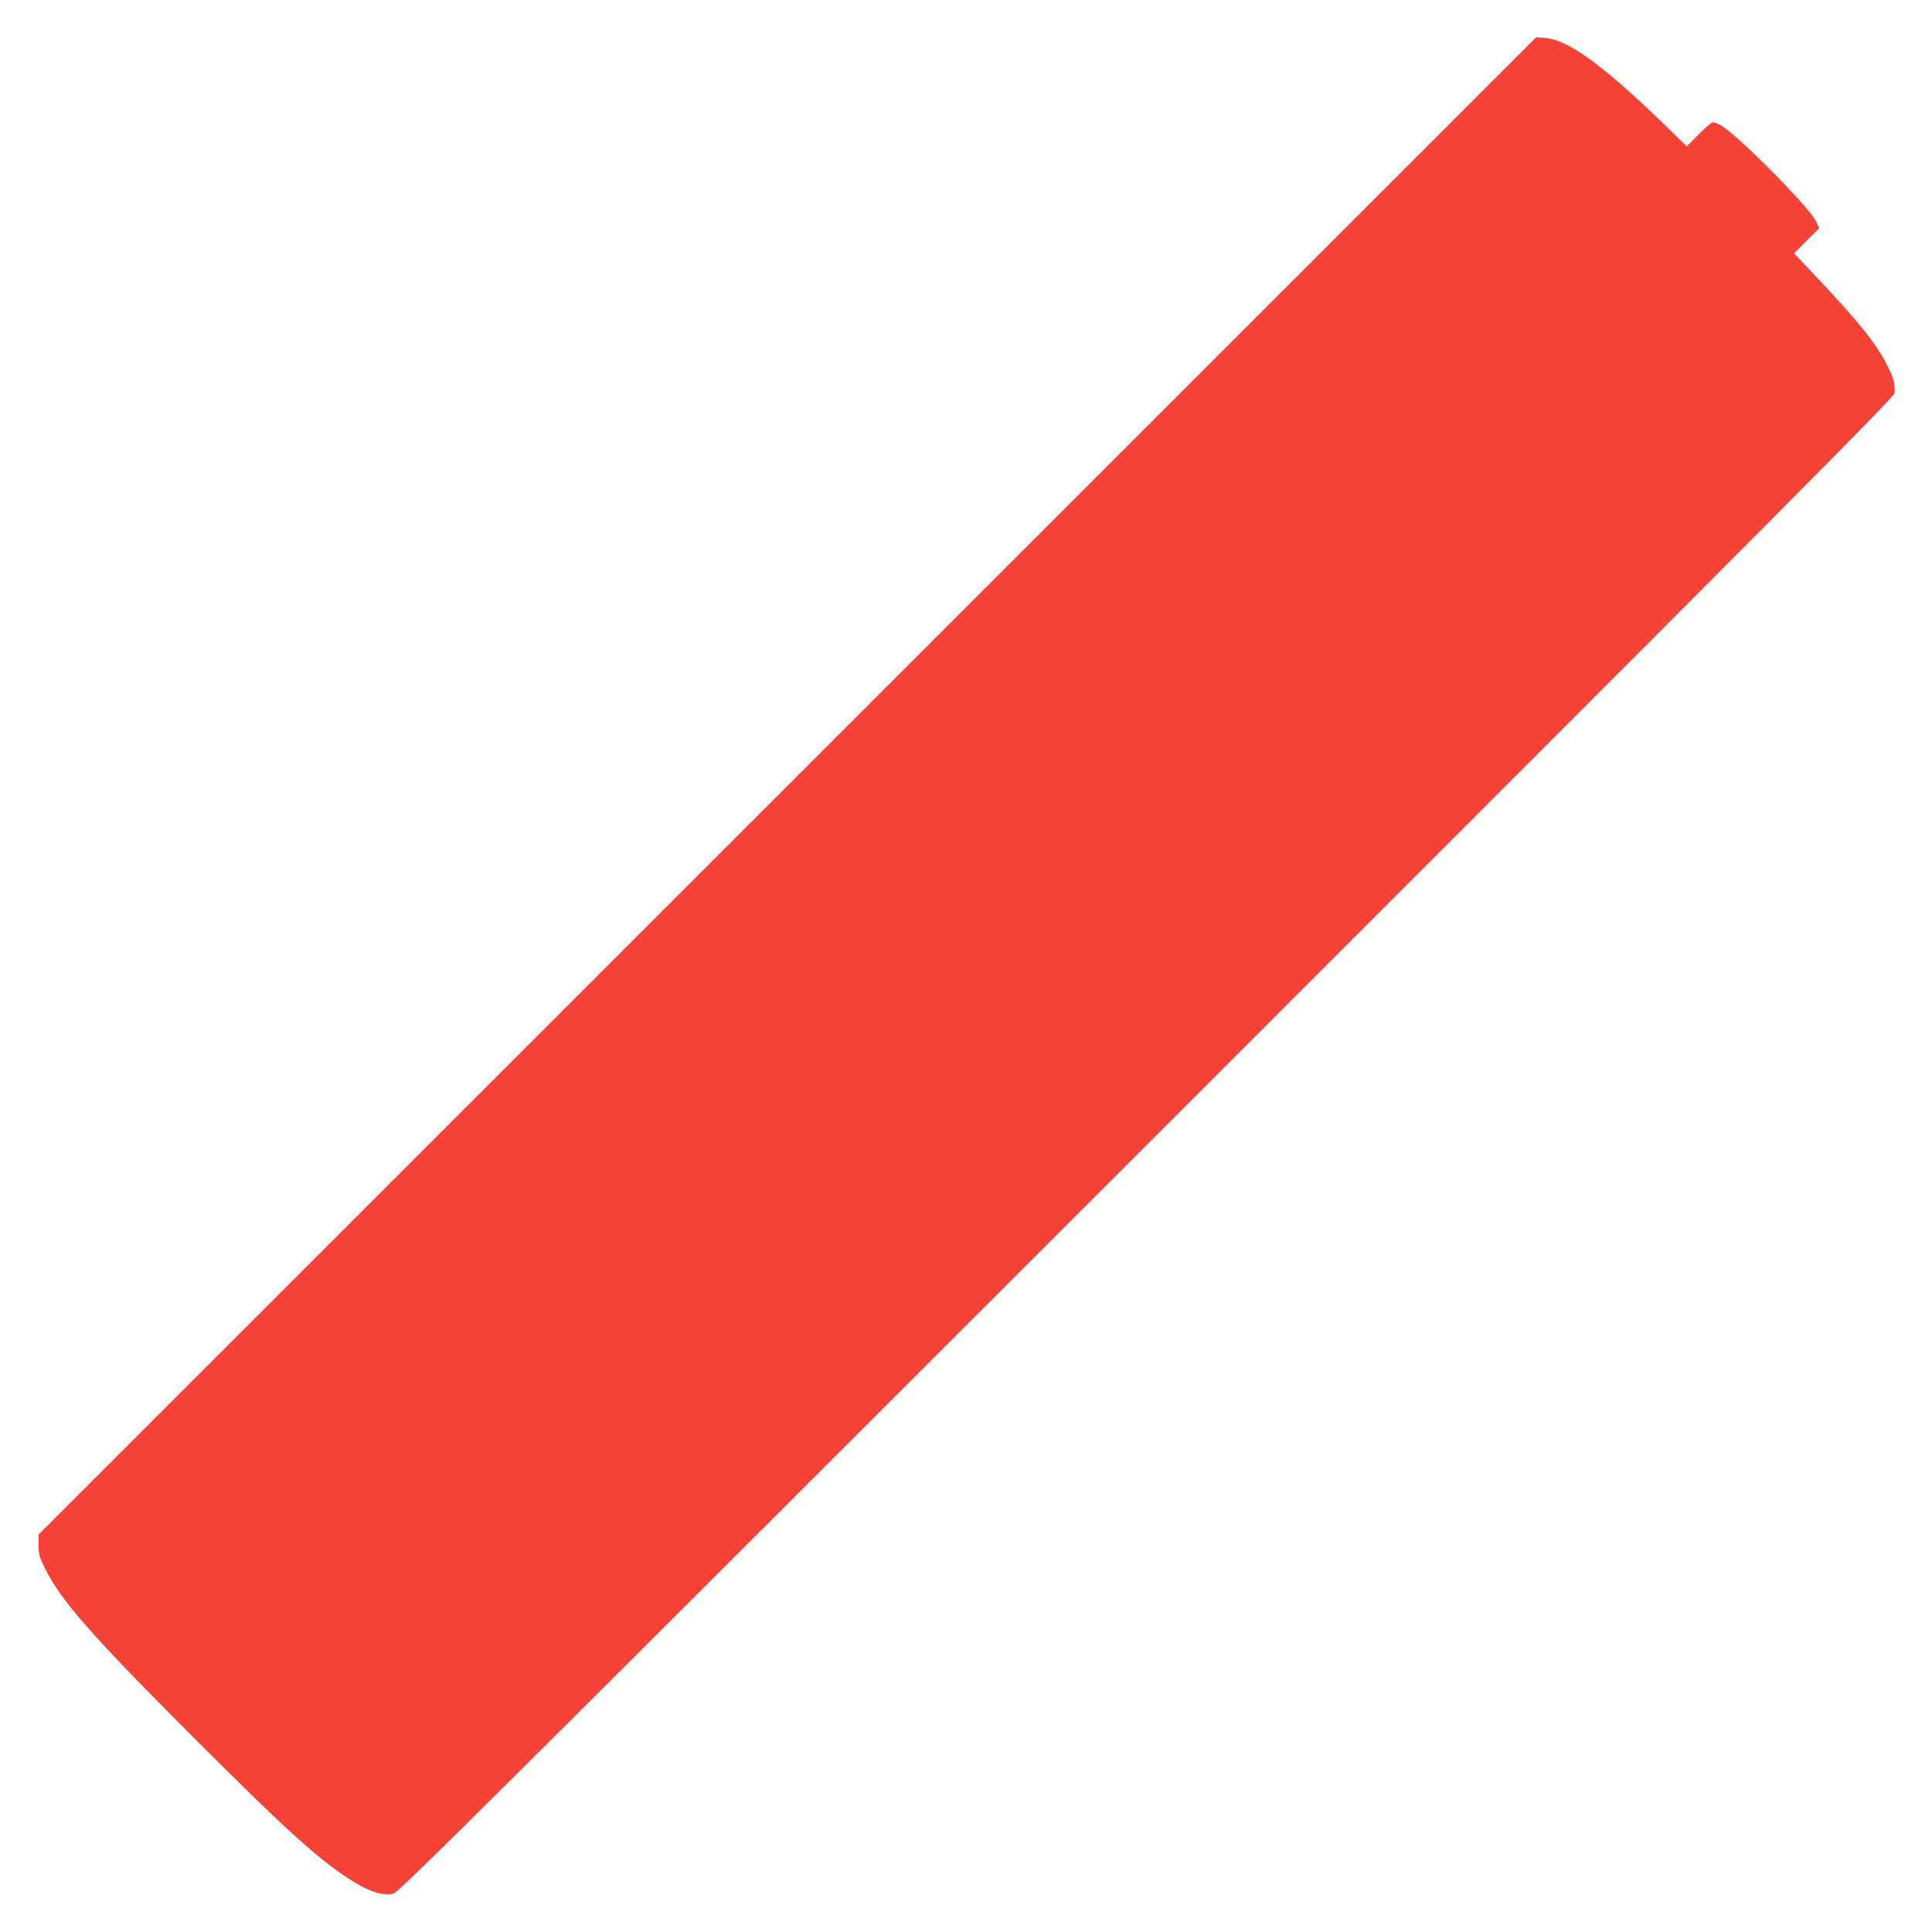 <?xml version="1.0" standalone="no"?>
<!DOCTYPE svg PUBLIC "-//W3C//DTD SVG 20010904//EN"
 "http://www.w3.org/TR/2001/REC-SVG-20010904/DTD/svg10.dtd">
<svg version="1.0" xmlns="http://www.w3.org/2000/svg"
 width="1280pt" height="1279pt" viewBox="0 0 1280 1279"
 preserveAspectRatio="xMidYMid meet">
<g transform="translate(0,1279) scale(0.1,-0.1)"
fill="#f44336" stroke="none">
<path d="M5216 7581 l-4961 -4961 0 -68 c0 -62 5 -78 47 -163 104 -208 308
-440 972 -1105 598 -598 812 -794 1020 -933 136 -92 239 -128 312 -110 36 9
565 535 4992 4962 4274 4274 4952 4956 4954 4982 3 66 -4 94 -47 180 -69 142
-192 294 -479 598 l-140 148 84 84 83 83 -22 46 c-48 98 -532 585 -633 637
-20 10 -43 19 -50 19 -8 0 -49 -36 -93 -80 l-80 -80 -95 93 c-442 433 -686
614 -842 625 l-60 5 -4962 -4962z"/>
</g>
</svg>
